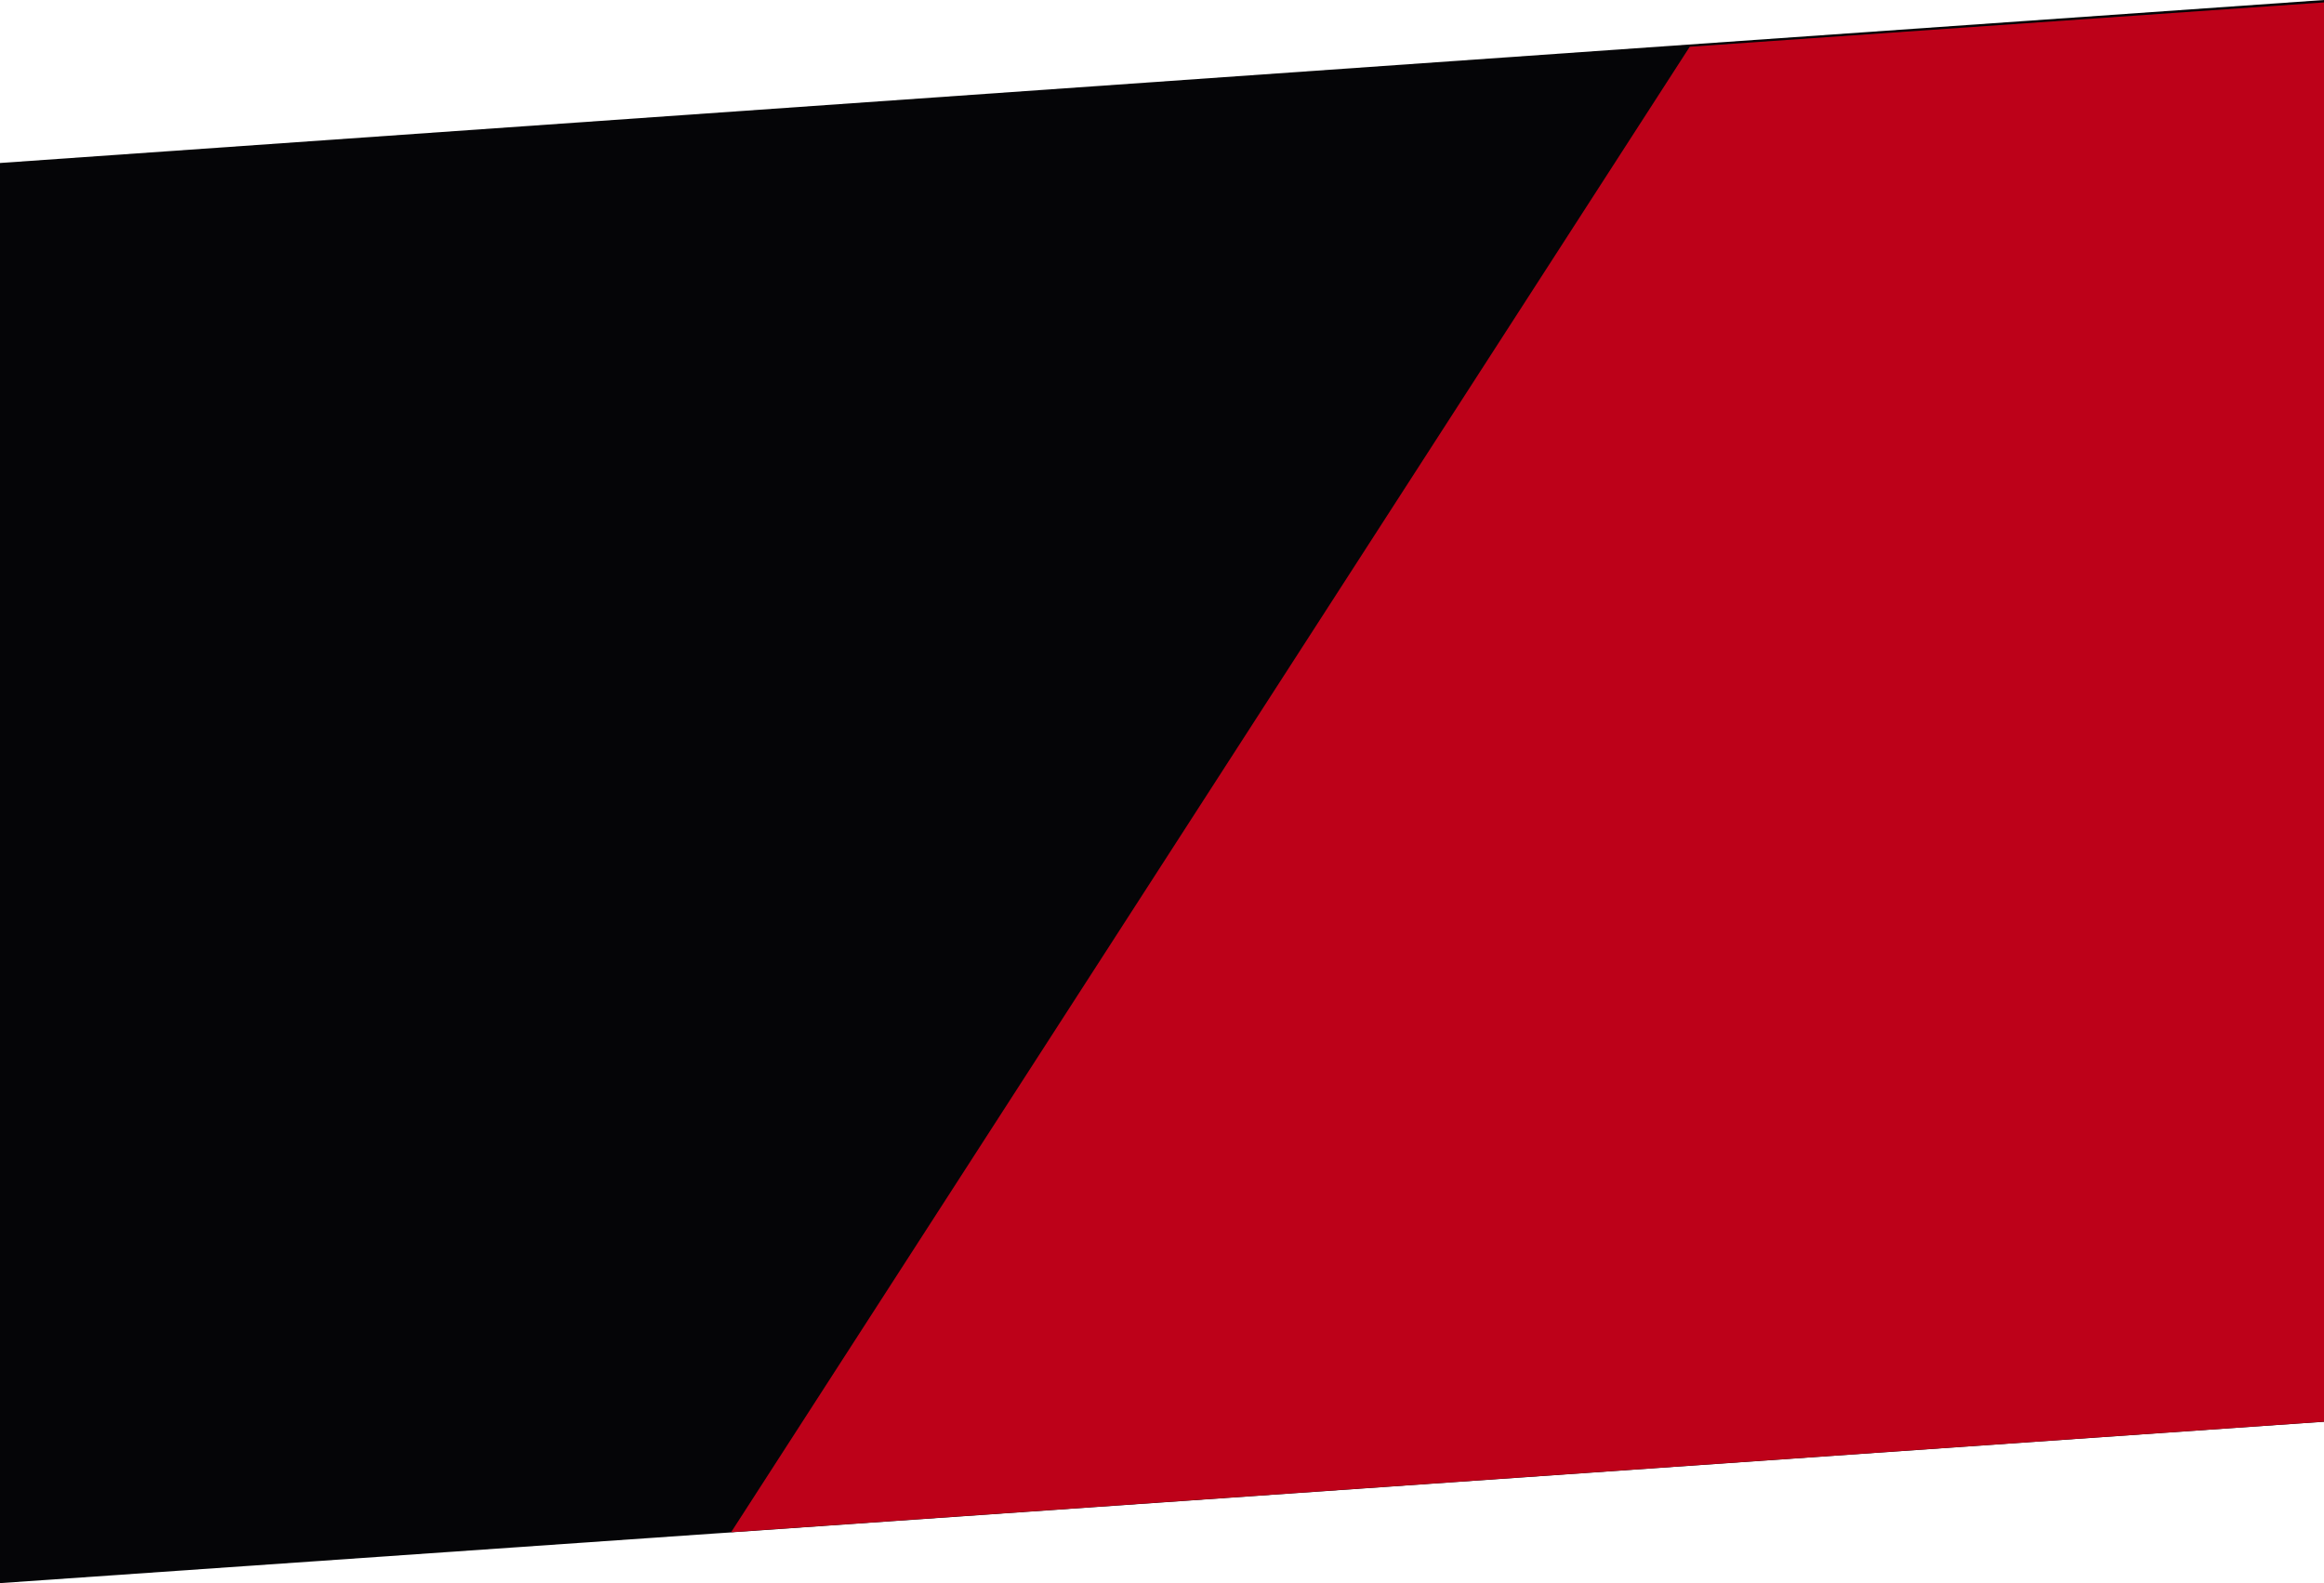 <?xml version="1.0" encoding="UTF-8"?> <svg xmlns="http://www.w3.org/2000/svg" width="1440" height="981" viewBox="0 0 1440 981" fill="none"><path d="M0 101L1440 0V881L0 981V101Z" fill="#050507"></path><path d="M1047 28.965L1440 1.5L1440.01 880.951L453.012 949.451L1047 28.965Z" fill="#BD0119"></path></svg> 